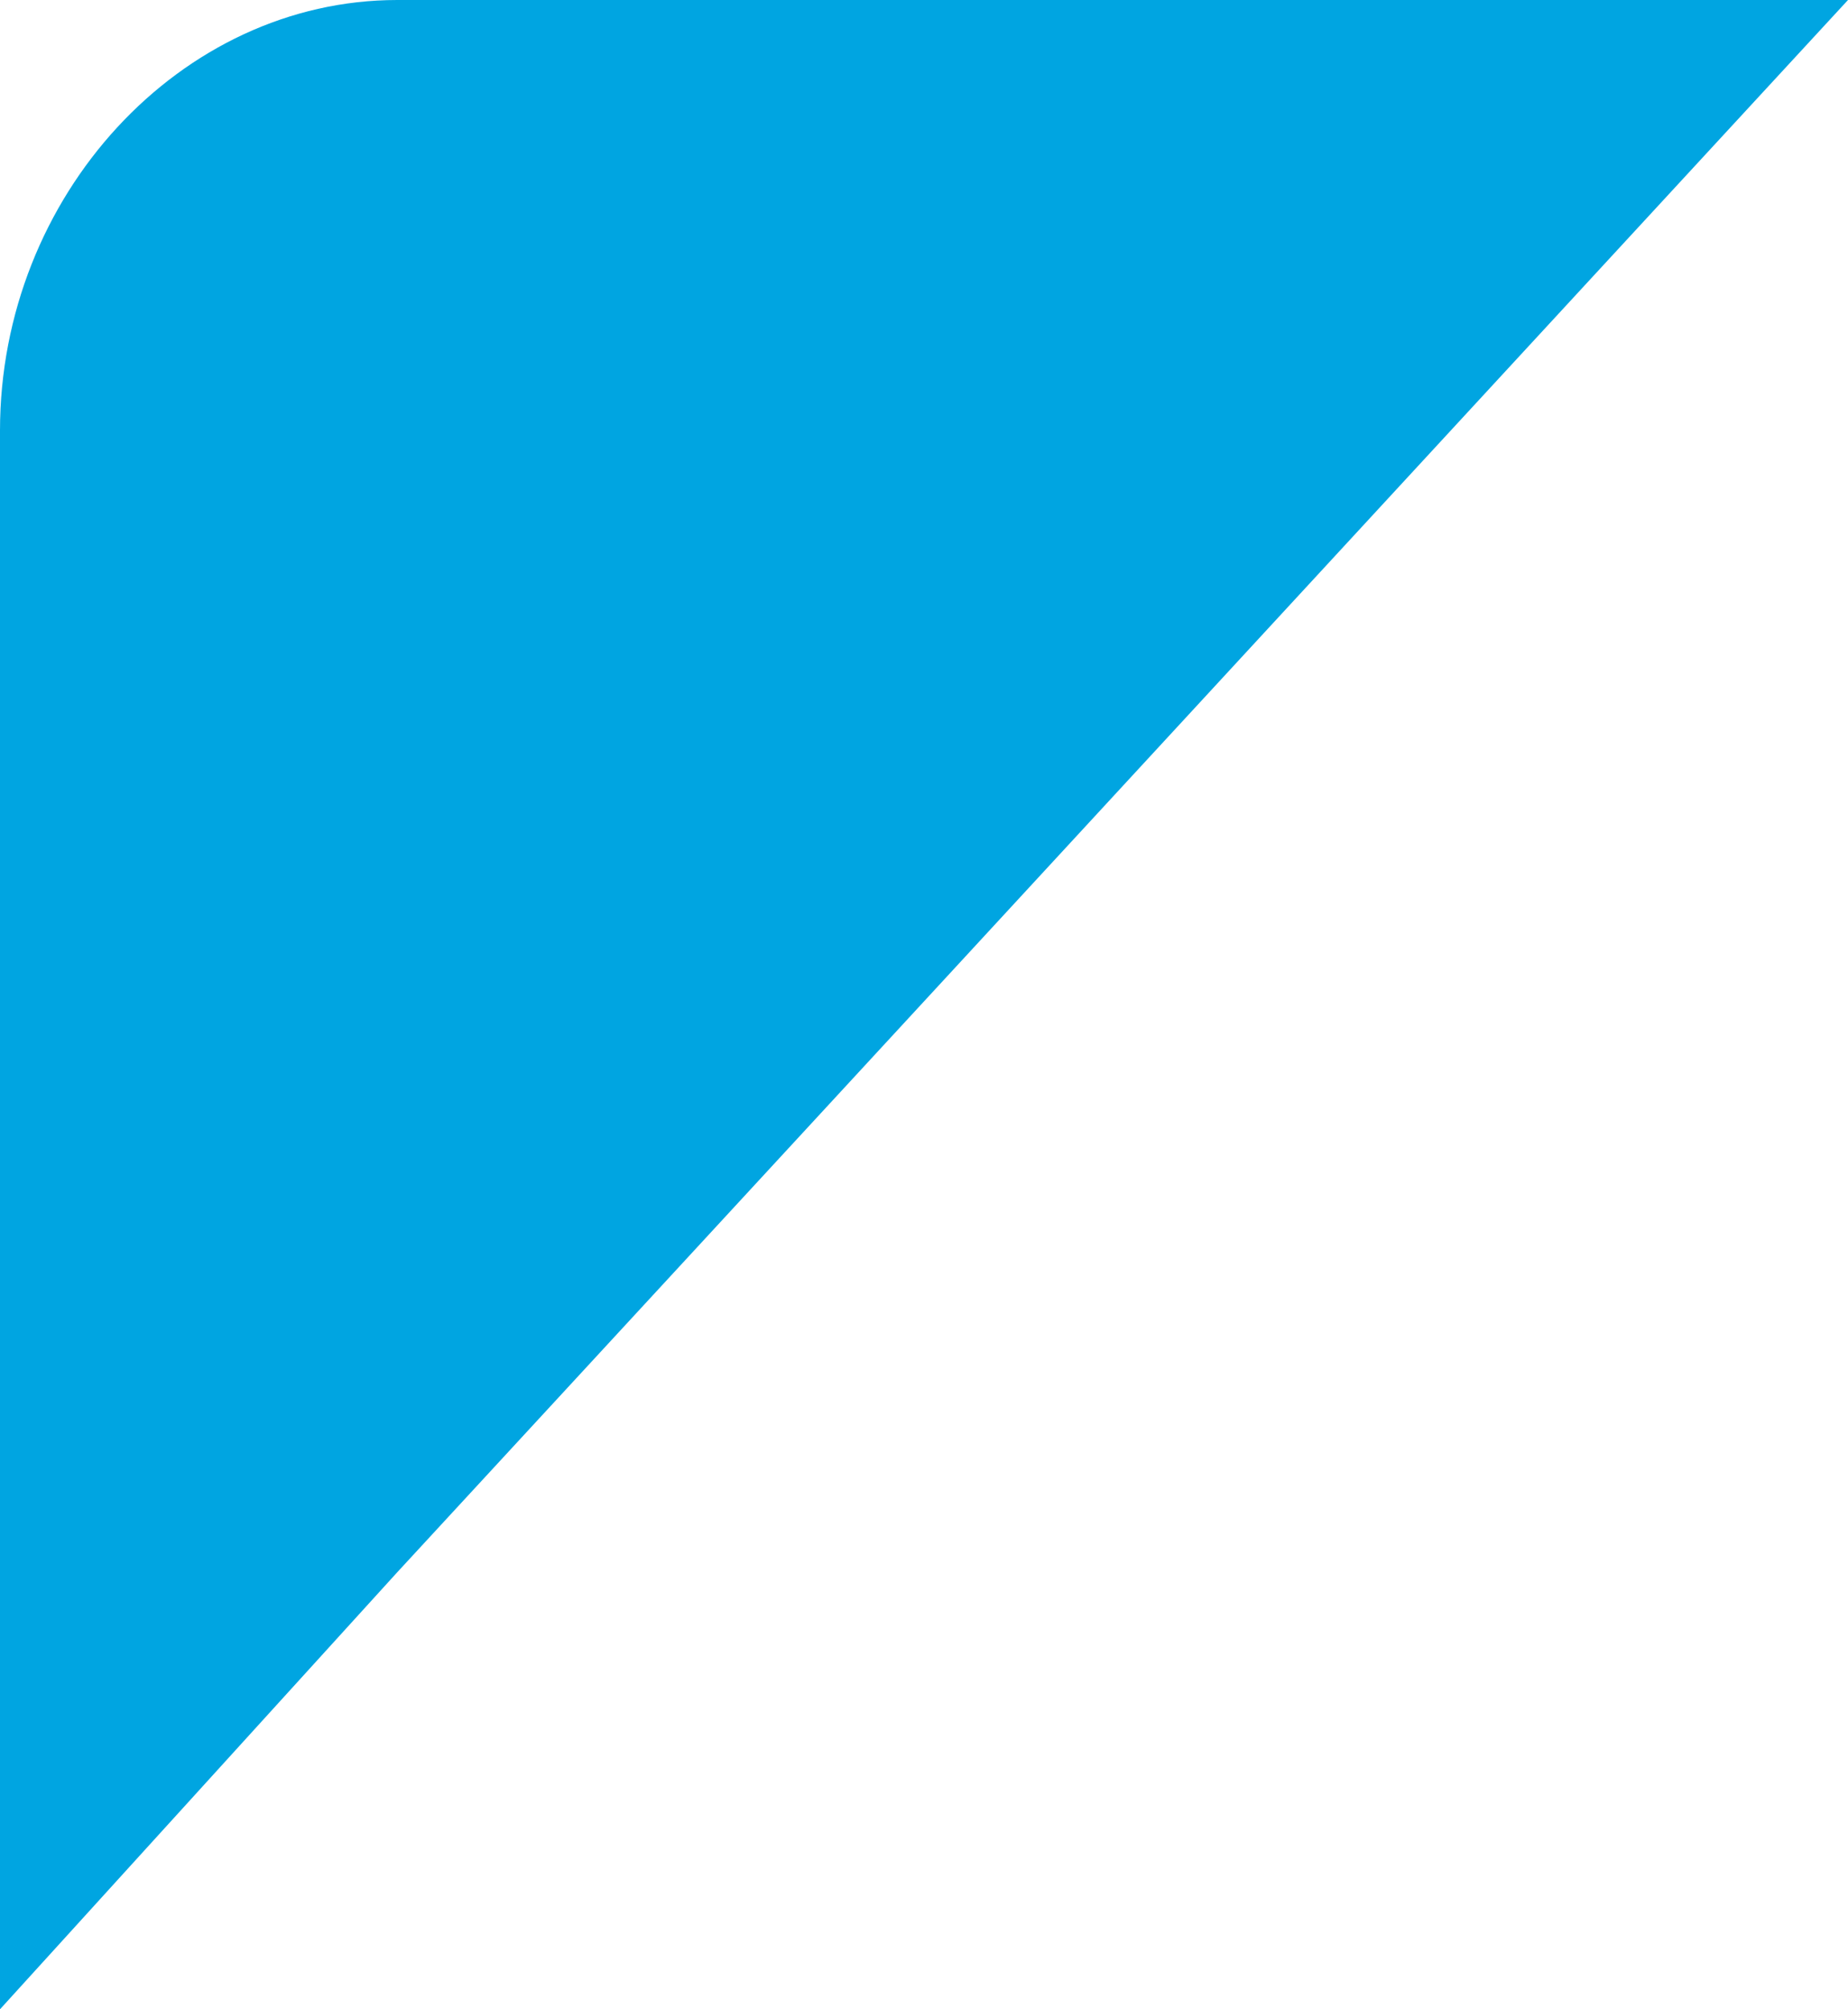 <?xml version="1.0" encoding="UTF-8"?> <svg xmlns="http://www.w3.org/2000/svg" width="92" height="100" viewBox="0 0 92 100" fill="none"> <path d="M19.779 0H92L72.222 21.429L19.779 78.247L0 100V21.429C0 9.74 8.99 0 19.779 0Z" fill="#00A5E1"></path> </svg> 